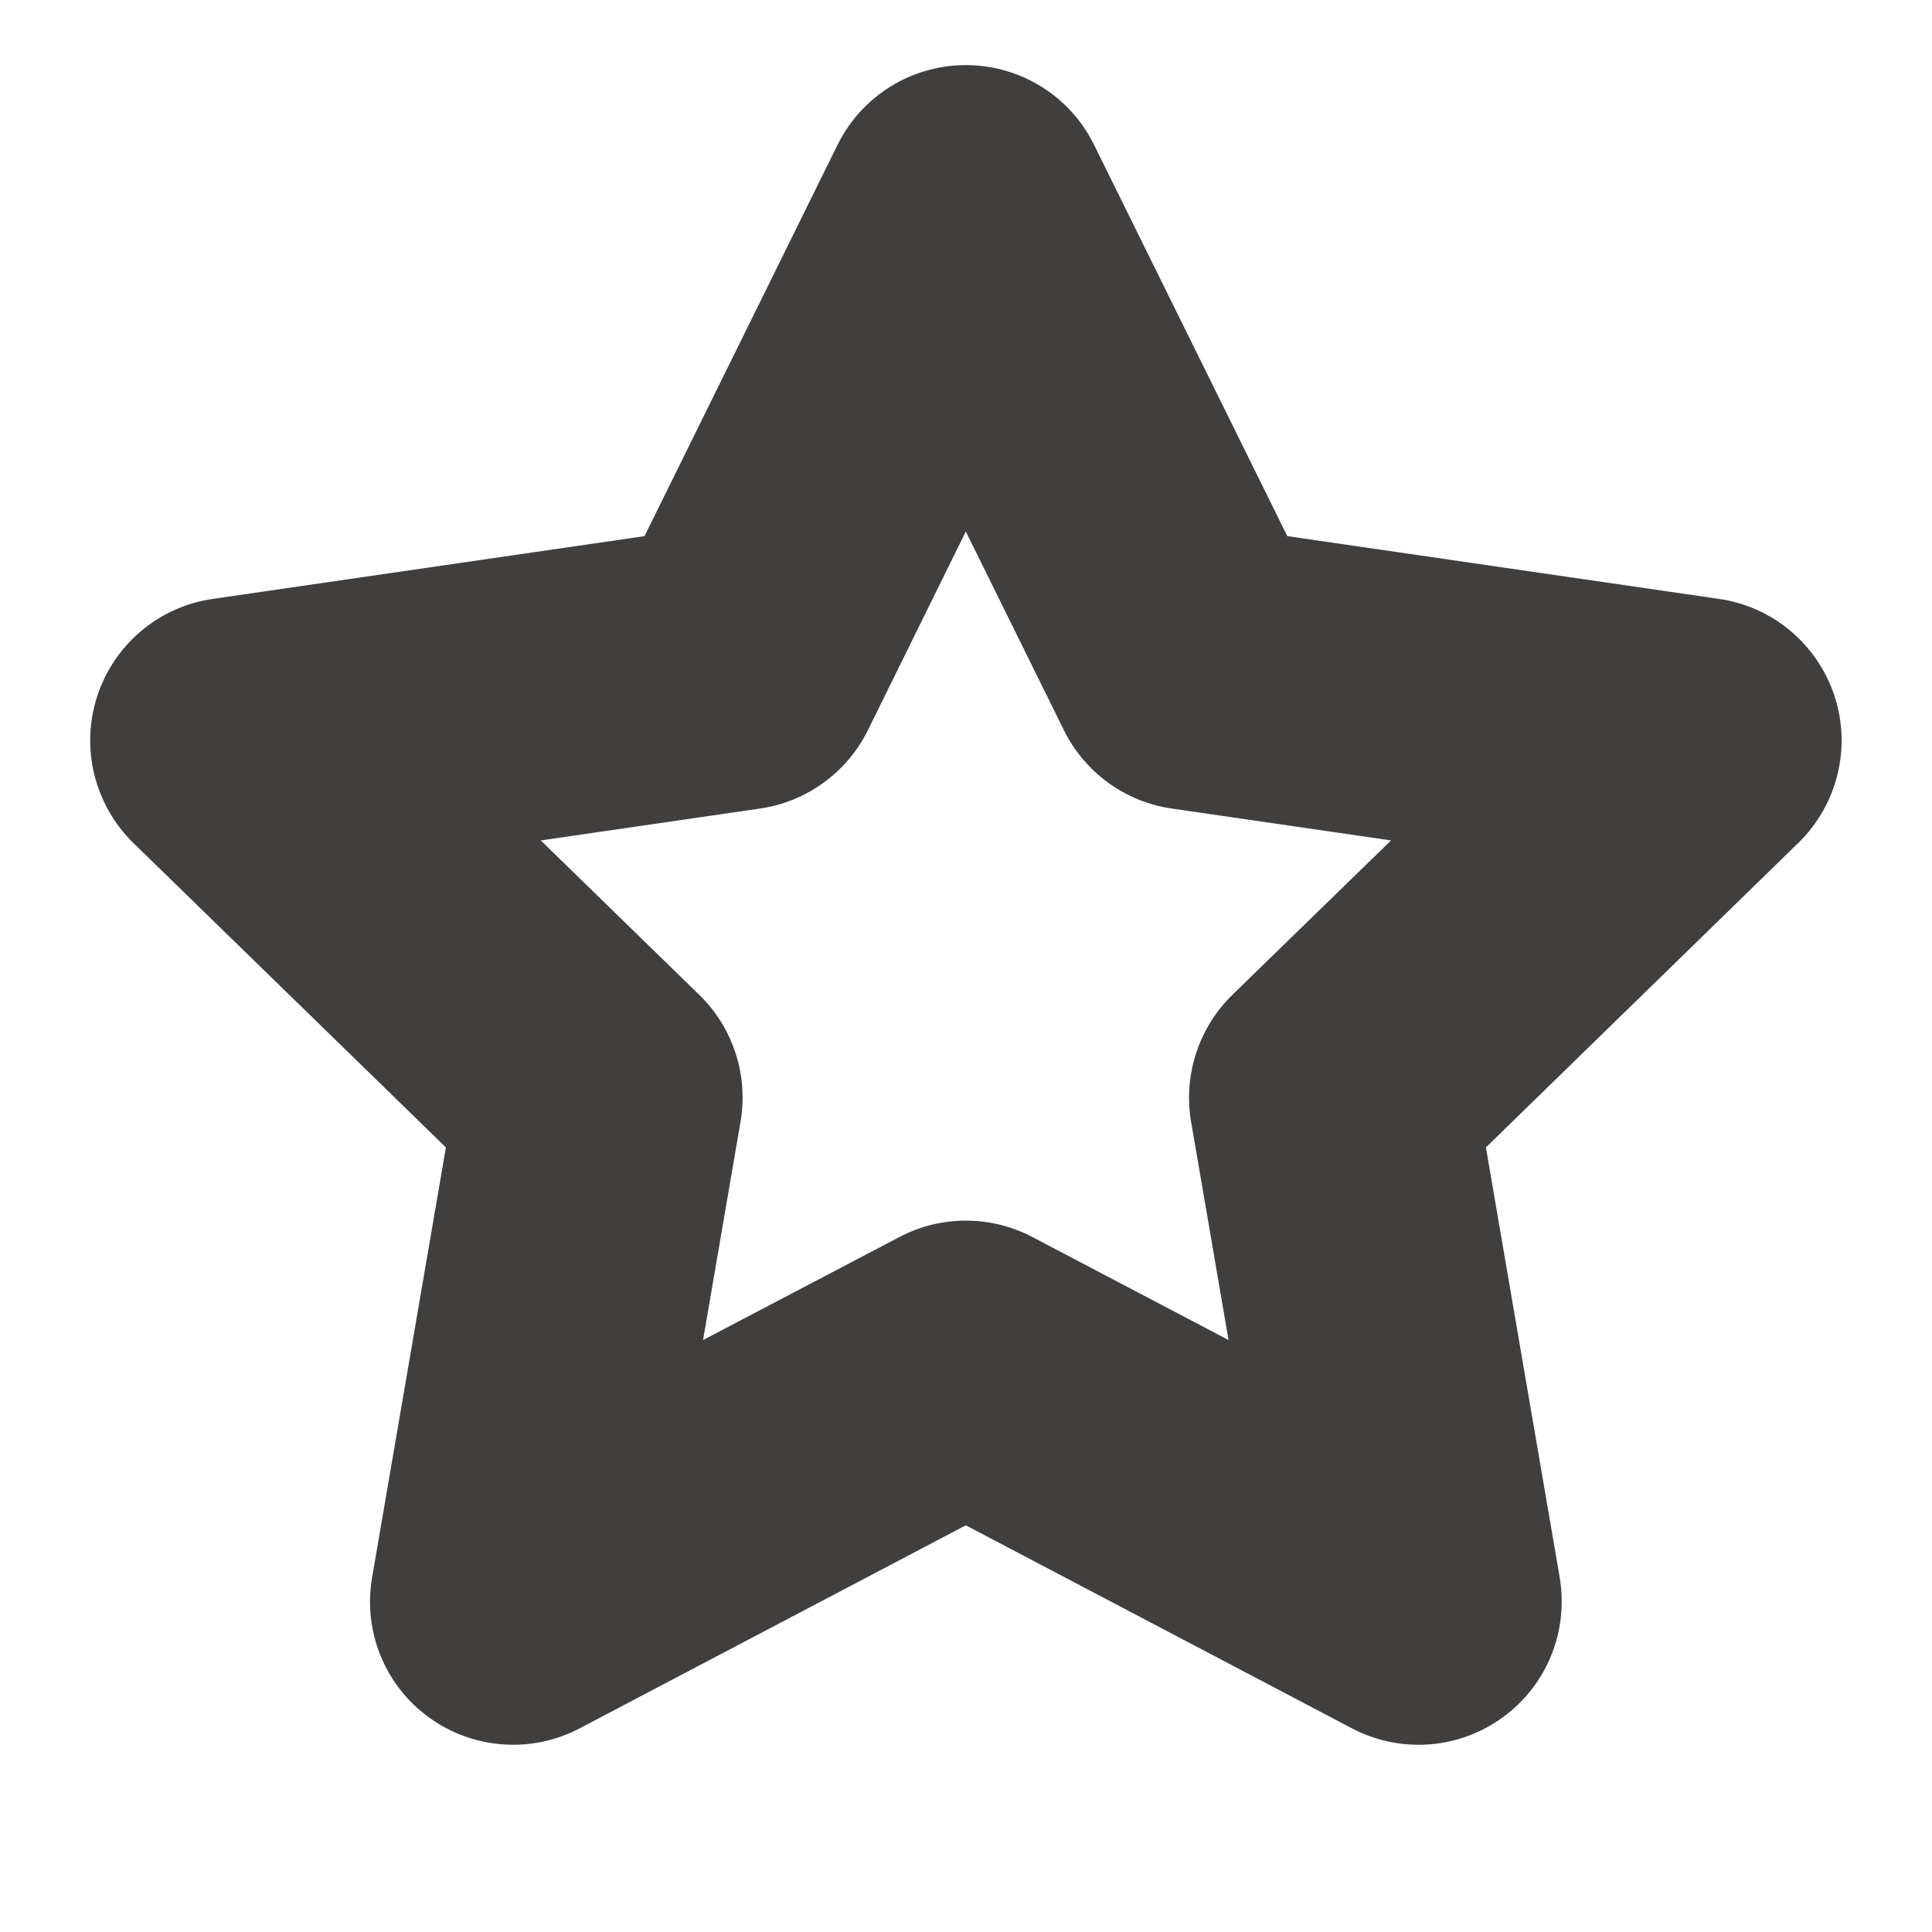 <svg width="10" height="10" viewBox="0 0 10 10" fill="none" xmlns="http://www.w3.org/2000/svg">
<path d="M9.496 3.604C9.408 3.336 9.177 3.14 8.898 3.1L6.663 2.775L5.663 0.75C5.539 0.497 5.281 0.337 4.999 0.337C4.717 0.337 4.46 0.497 4.335 0.75L3.336 2.775L1.101 3.1C0.822 3.14 0.59 3.336 0.503 3.604C0.416 3.872 0.489 4.166 0.69 4.363L2.308 5.939L1.926 8.165C1.878 8.443 1.992 8.724 2.22 8.889C2.448 9.055 2.751 9.077 3 8.946L4.999 7.895L6.998 8.946C7.107 9.003 7.225 9.031 7.343 9.031C7.496 9.031 7.649 8.983 7.778 8.889C8.006 8.724 8.12 8.443 8.073 8.165L7.691 5.939L9.308 4.363C9.51 4.166 9.583 3.872 9.496 3.604ZM6.378 5.15C6.204 5.32 6.124 5.566 6.165 5.806L6.359 6.936L5.344 6.403C5.236 6.346 5.118 6.318 4.999 6.318C4.881 6.318 4.763 6.346 4.655 6.403L3.639 6.936L3.833 5.806C3.874 5.566 3.795 5.32 3.62 5.15L2.799 4.35L3.934 4.185C4.175 4.15 4.384 3.998 4.492 3.78L4.999 2.751L5.507 3.78C5.615 3.998 5.823 4.15 6.065 4.185L7.2 4.35L6.378 5.15Z" fill="#413E3E"/>
</svg>
